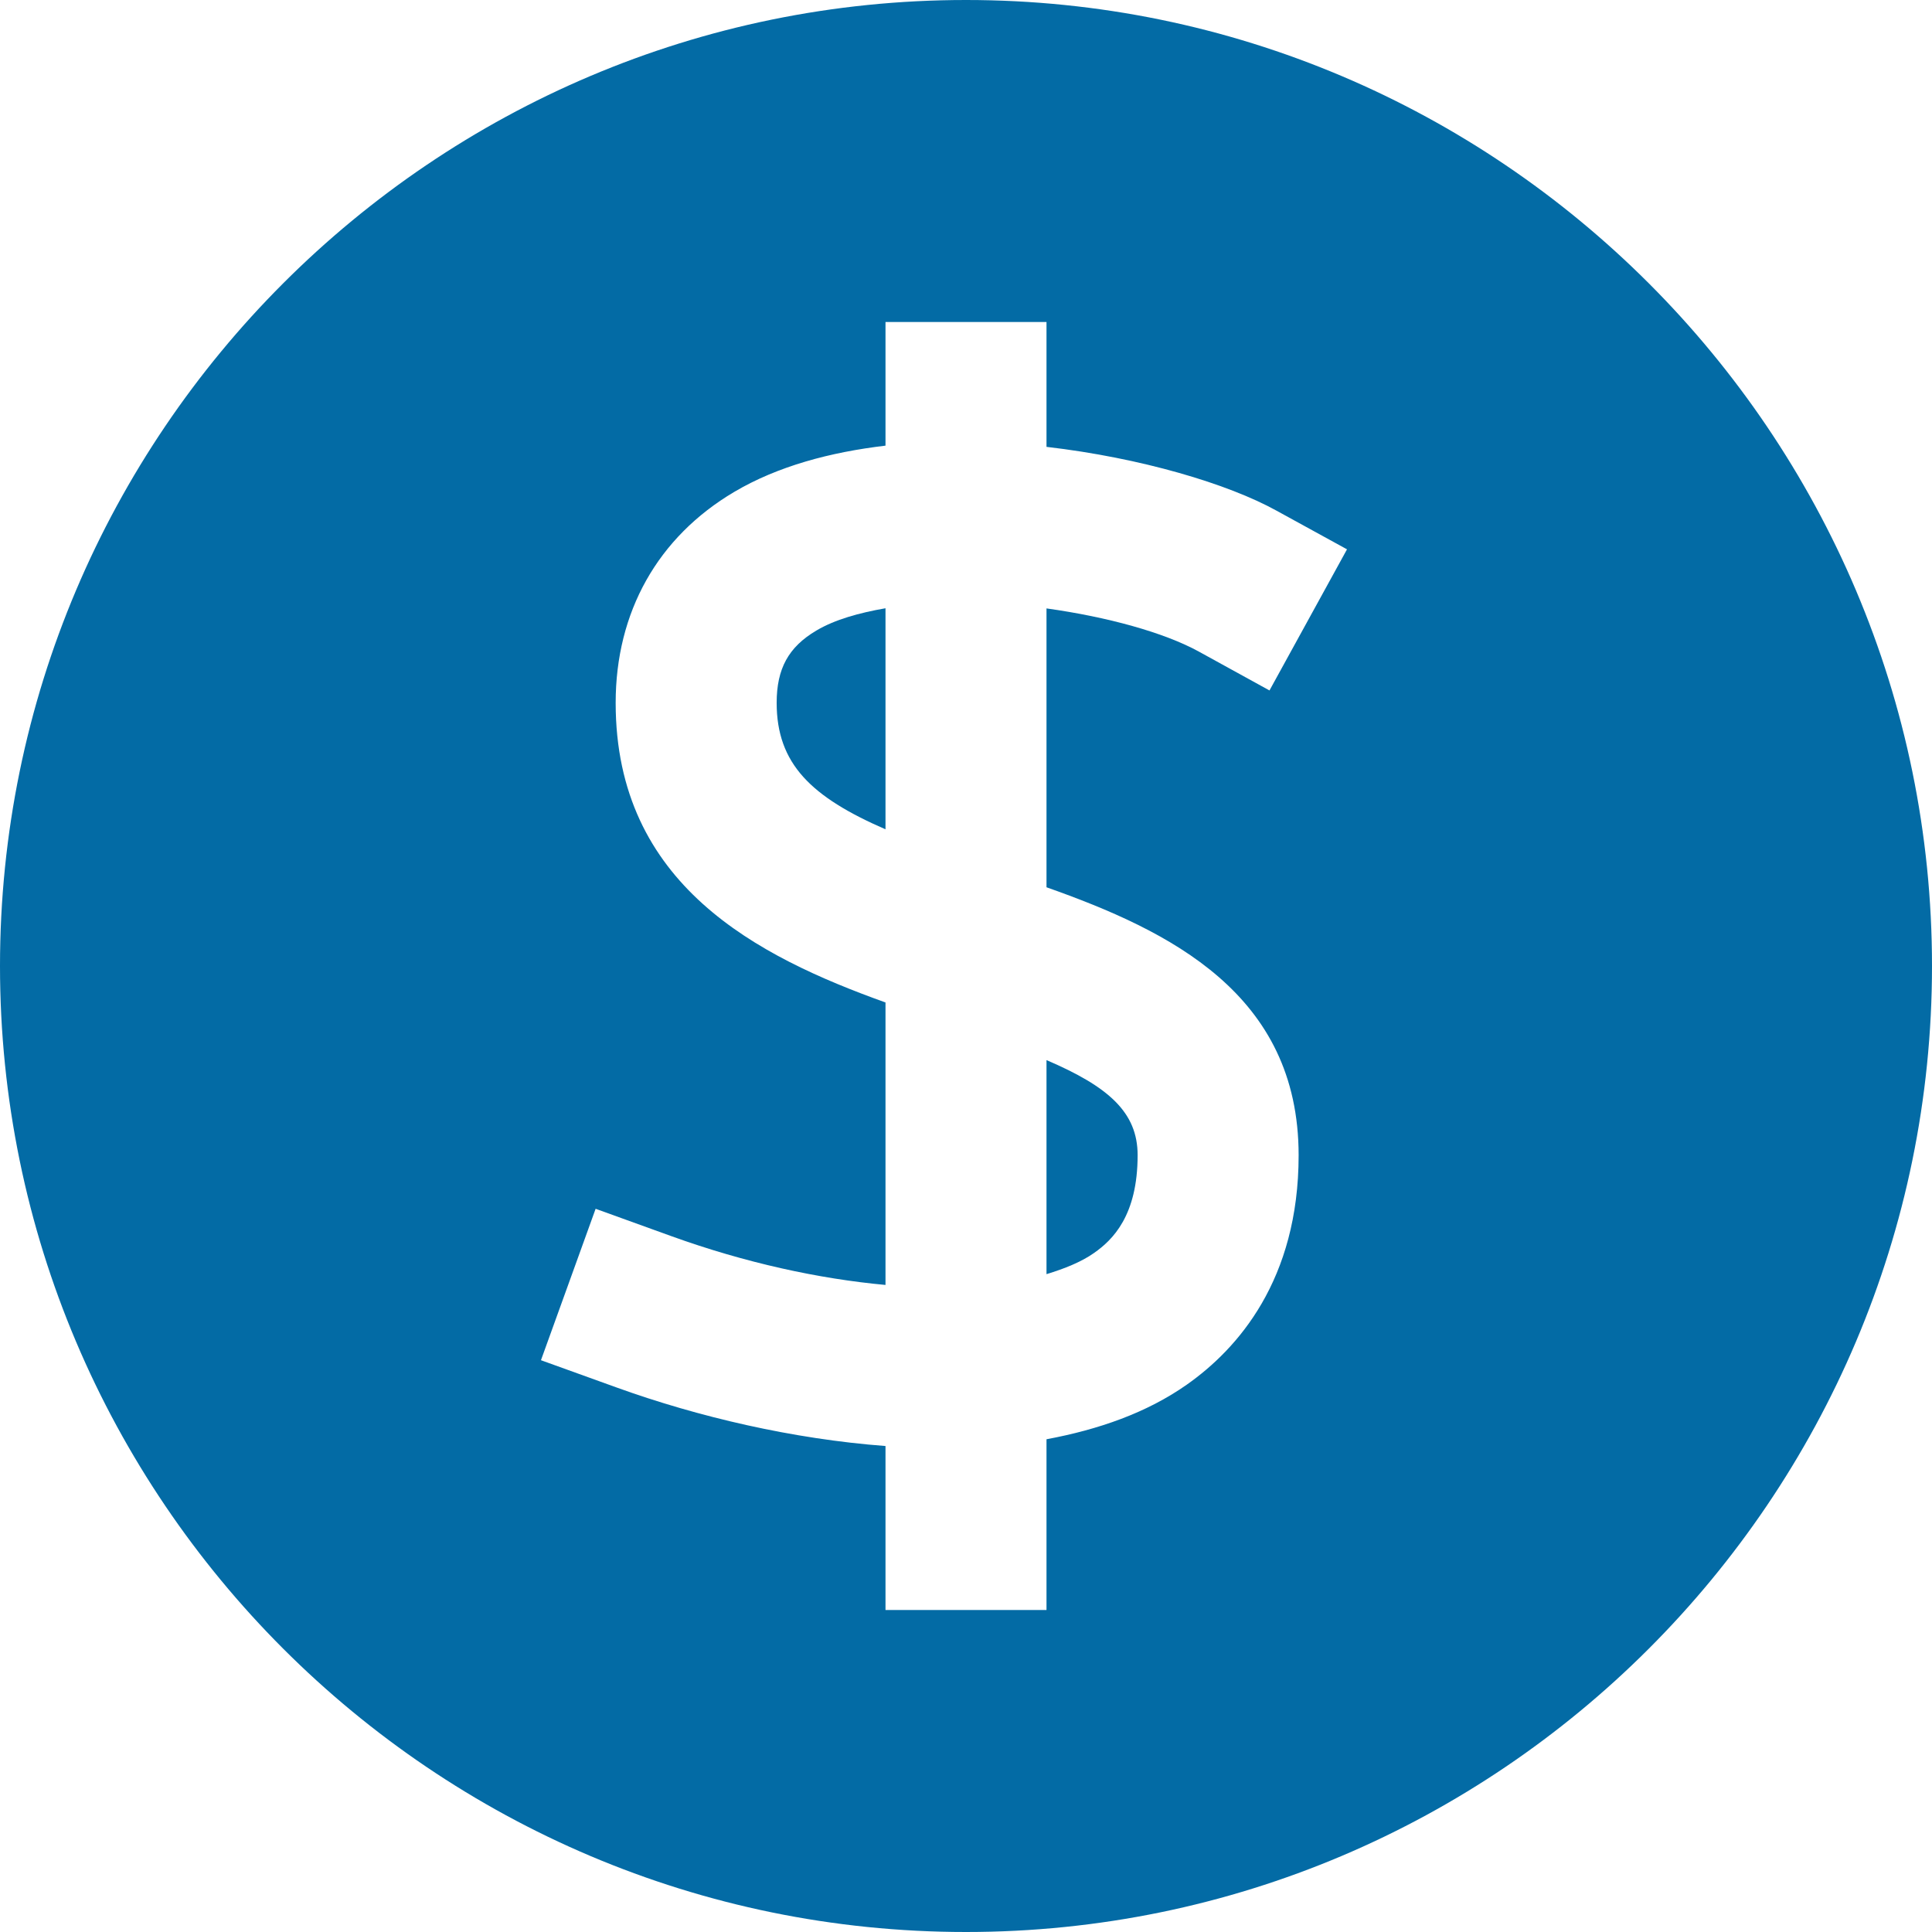 <svg width="24" height="24" viewBox="0 0 24 24" fill="none" xmlns="http://www.w3.org/2000/svg">
<g clip-path="url(#clip0_91_3921)">
<path d="M13.592 15.564C13.824 15.401 14.132 15.099 14.132 14.35C14.132 13.818 13.771 13.499 13 13.169V15.828C13.225 15.759 13.432 15.677 13.592 15.564Z" fill="#036BA5"/>
<path d="M12 0C5.383 0 0 5.383 0 12C0 18.617 5.383 24 12 24C18.617 24 24 18.617 24 12C24 5.383 18.617 0 12 0ZM16.132 14.351C16.132 15.9 15.376 16.756 14.741 17.202C14.244 17.551 13.645 17.759 13 17.879V20H11V17.963C9.849 17.876 8.675 17.602 7.66 17.236L6.72 16.897L7.399 15.016L8.34 15.356C9.26 15.688 10.174 15.886 11 15.962V12.453C9.411 11.883 7.648 10.993 7.648 8.731C7.648 7.603 8.171 6.672 9.122 6.11C9.664 5.79 10.316 5.617 11 5.536V4H13V5.551C14.177 5.688 15.255 6.011 15.856 6.343L16.733 6.824L15.77 8.577L14.894 8.095C14.461 7.857 13.754 7.663 13 7.558V11.022C14.528 11.562 16.132 12.344 16.132 14.351Z" fill="#036BA5"/>
<path d="M10.141 7.833C9.796 8.037 9.648 8.305 9.648 8.731C9.648 9.488 10.077 9.901 11 10.302V7.556C10.672 7.613 10.37 7.697 10.141 7.833Z" fill="#036BA5"/>
</g>
<defs>
<clipPath id="clip0_91_3921">
<rect width="24" height="24" fill="white"/>
</clipPath>
</defs>
</svg>
